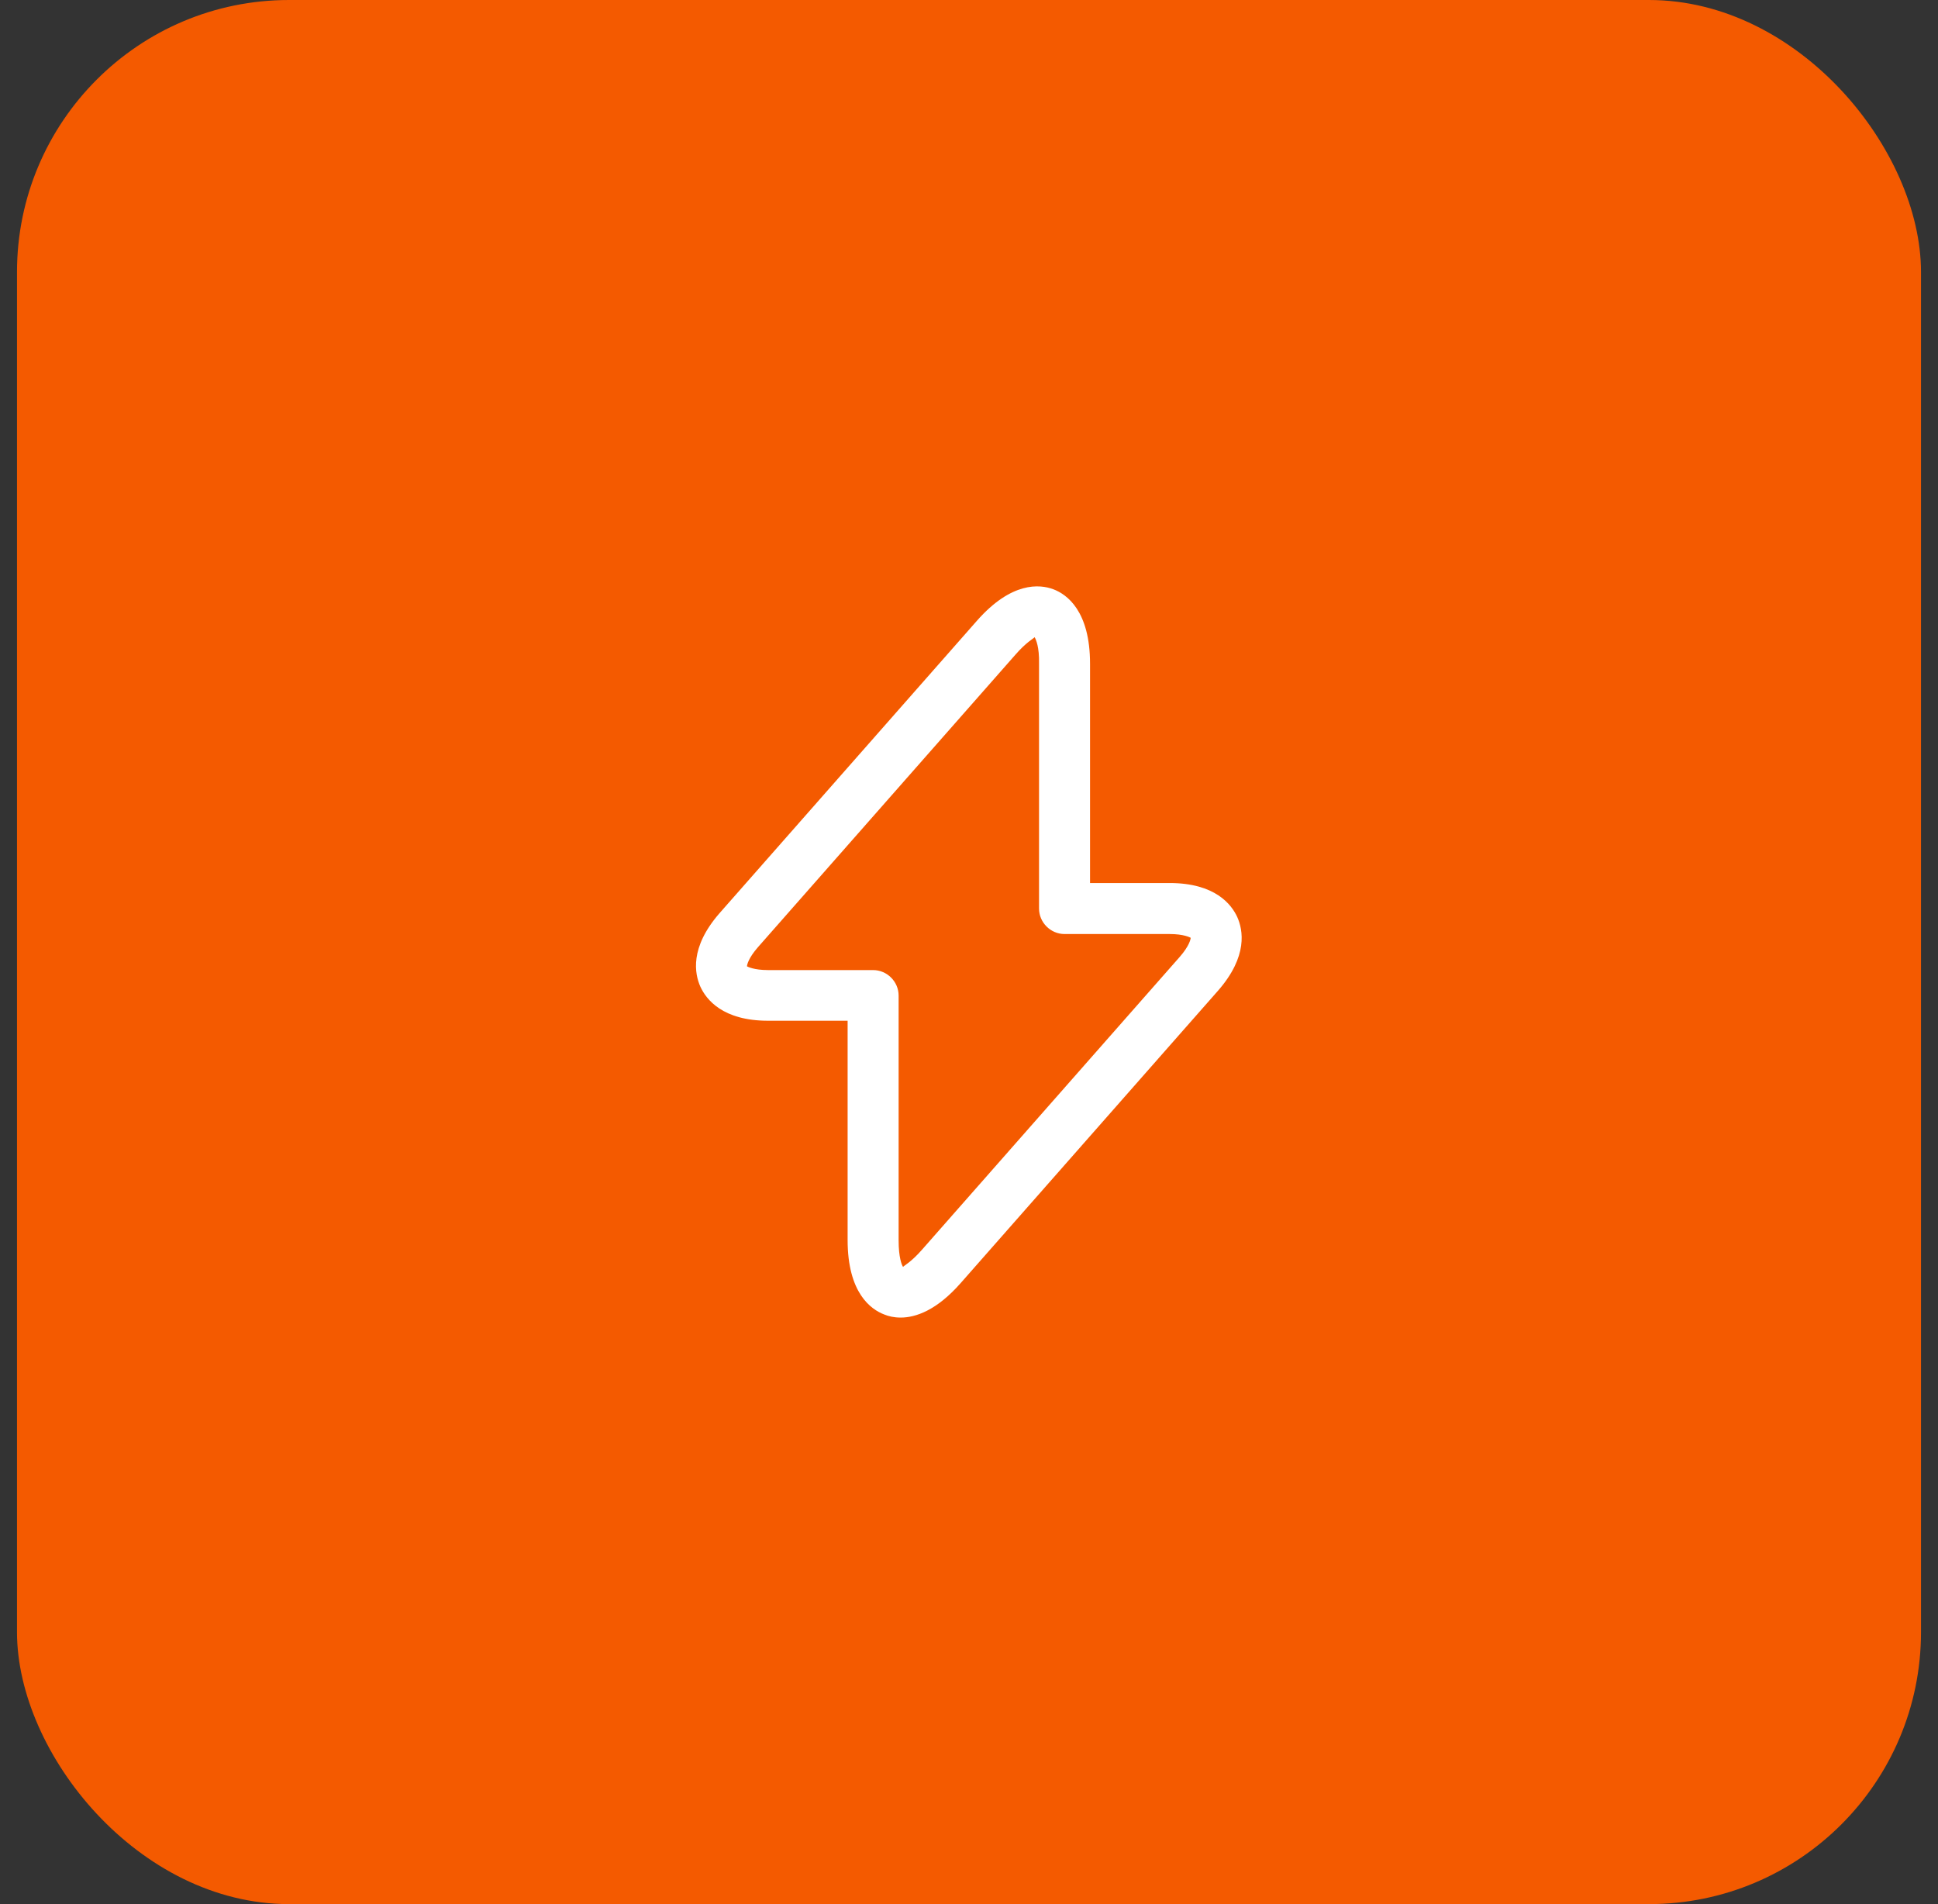 <svg width="57" height="56" viewBox="0 0 57 56" fill="none" xmlns="http://www.w3.org/2000/svg">
<rect x="0" y="0" width="57" height="56" fill="#333333" stroke="none"/>
<rect x="0.5" width="56" height="56" rx="8" fill="#F45A00"/>
<path d="M26.49 38.75C26.29 38.75 26.13 38.71 26.01 38.66C25.61 38.51 24.93 38.02 24.93 36.47V30.02H22.59C21.25 30.02 20.77 29.39 20.6 29.02C20.43 28.64 20.28 27.87 21.16 26.86L28.73 18.26C29.75 17.1 30.58 17.18 30.98 17.33C31.38 17.48 32.06 17.97 32.06 19.52V25.97H34.4C35.74 25.97 36.22 26.6 36.39 26.97C36.56 27.35 36.71 28.12 35.83 29.13L28.26 37.73C27.55 38.54 26.93 38.75 26.49 38.75ZM30.43 18.74C30.4 18.78 30.19 18.88 29.86 19.26L22.29 27.86C22.01 28.18 21.97 28.38 21.97 28.42C21.99 28.43 22.17 28.53 22.59 28.53H25.68C26.09 28.53 26.43 28.87 26.43 29.28V36.48C26.43 36.98 26.52 37.2 26.56 37.26C26.59 37.22 26.8 37.12 27.13 36.74L34.7 28.14C34.98 27.82 35.02 27.62 35.02 27.58C35 27.57 34.82 27.47 34.4 27.47H31.31C30.9 27.47 30.56 27.13 30.56 26.72V19.52C30.57 19.02 30.47 18.81 30.43 18.74Z" fill="white"/>
</svg>
